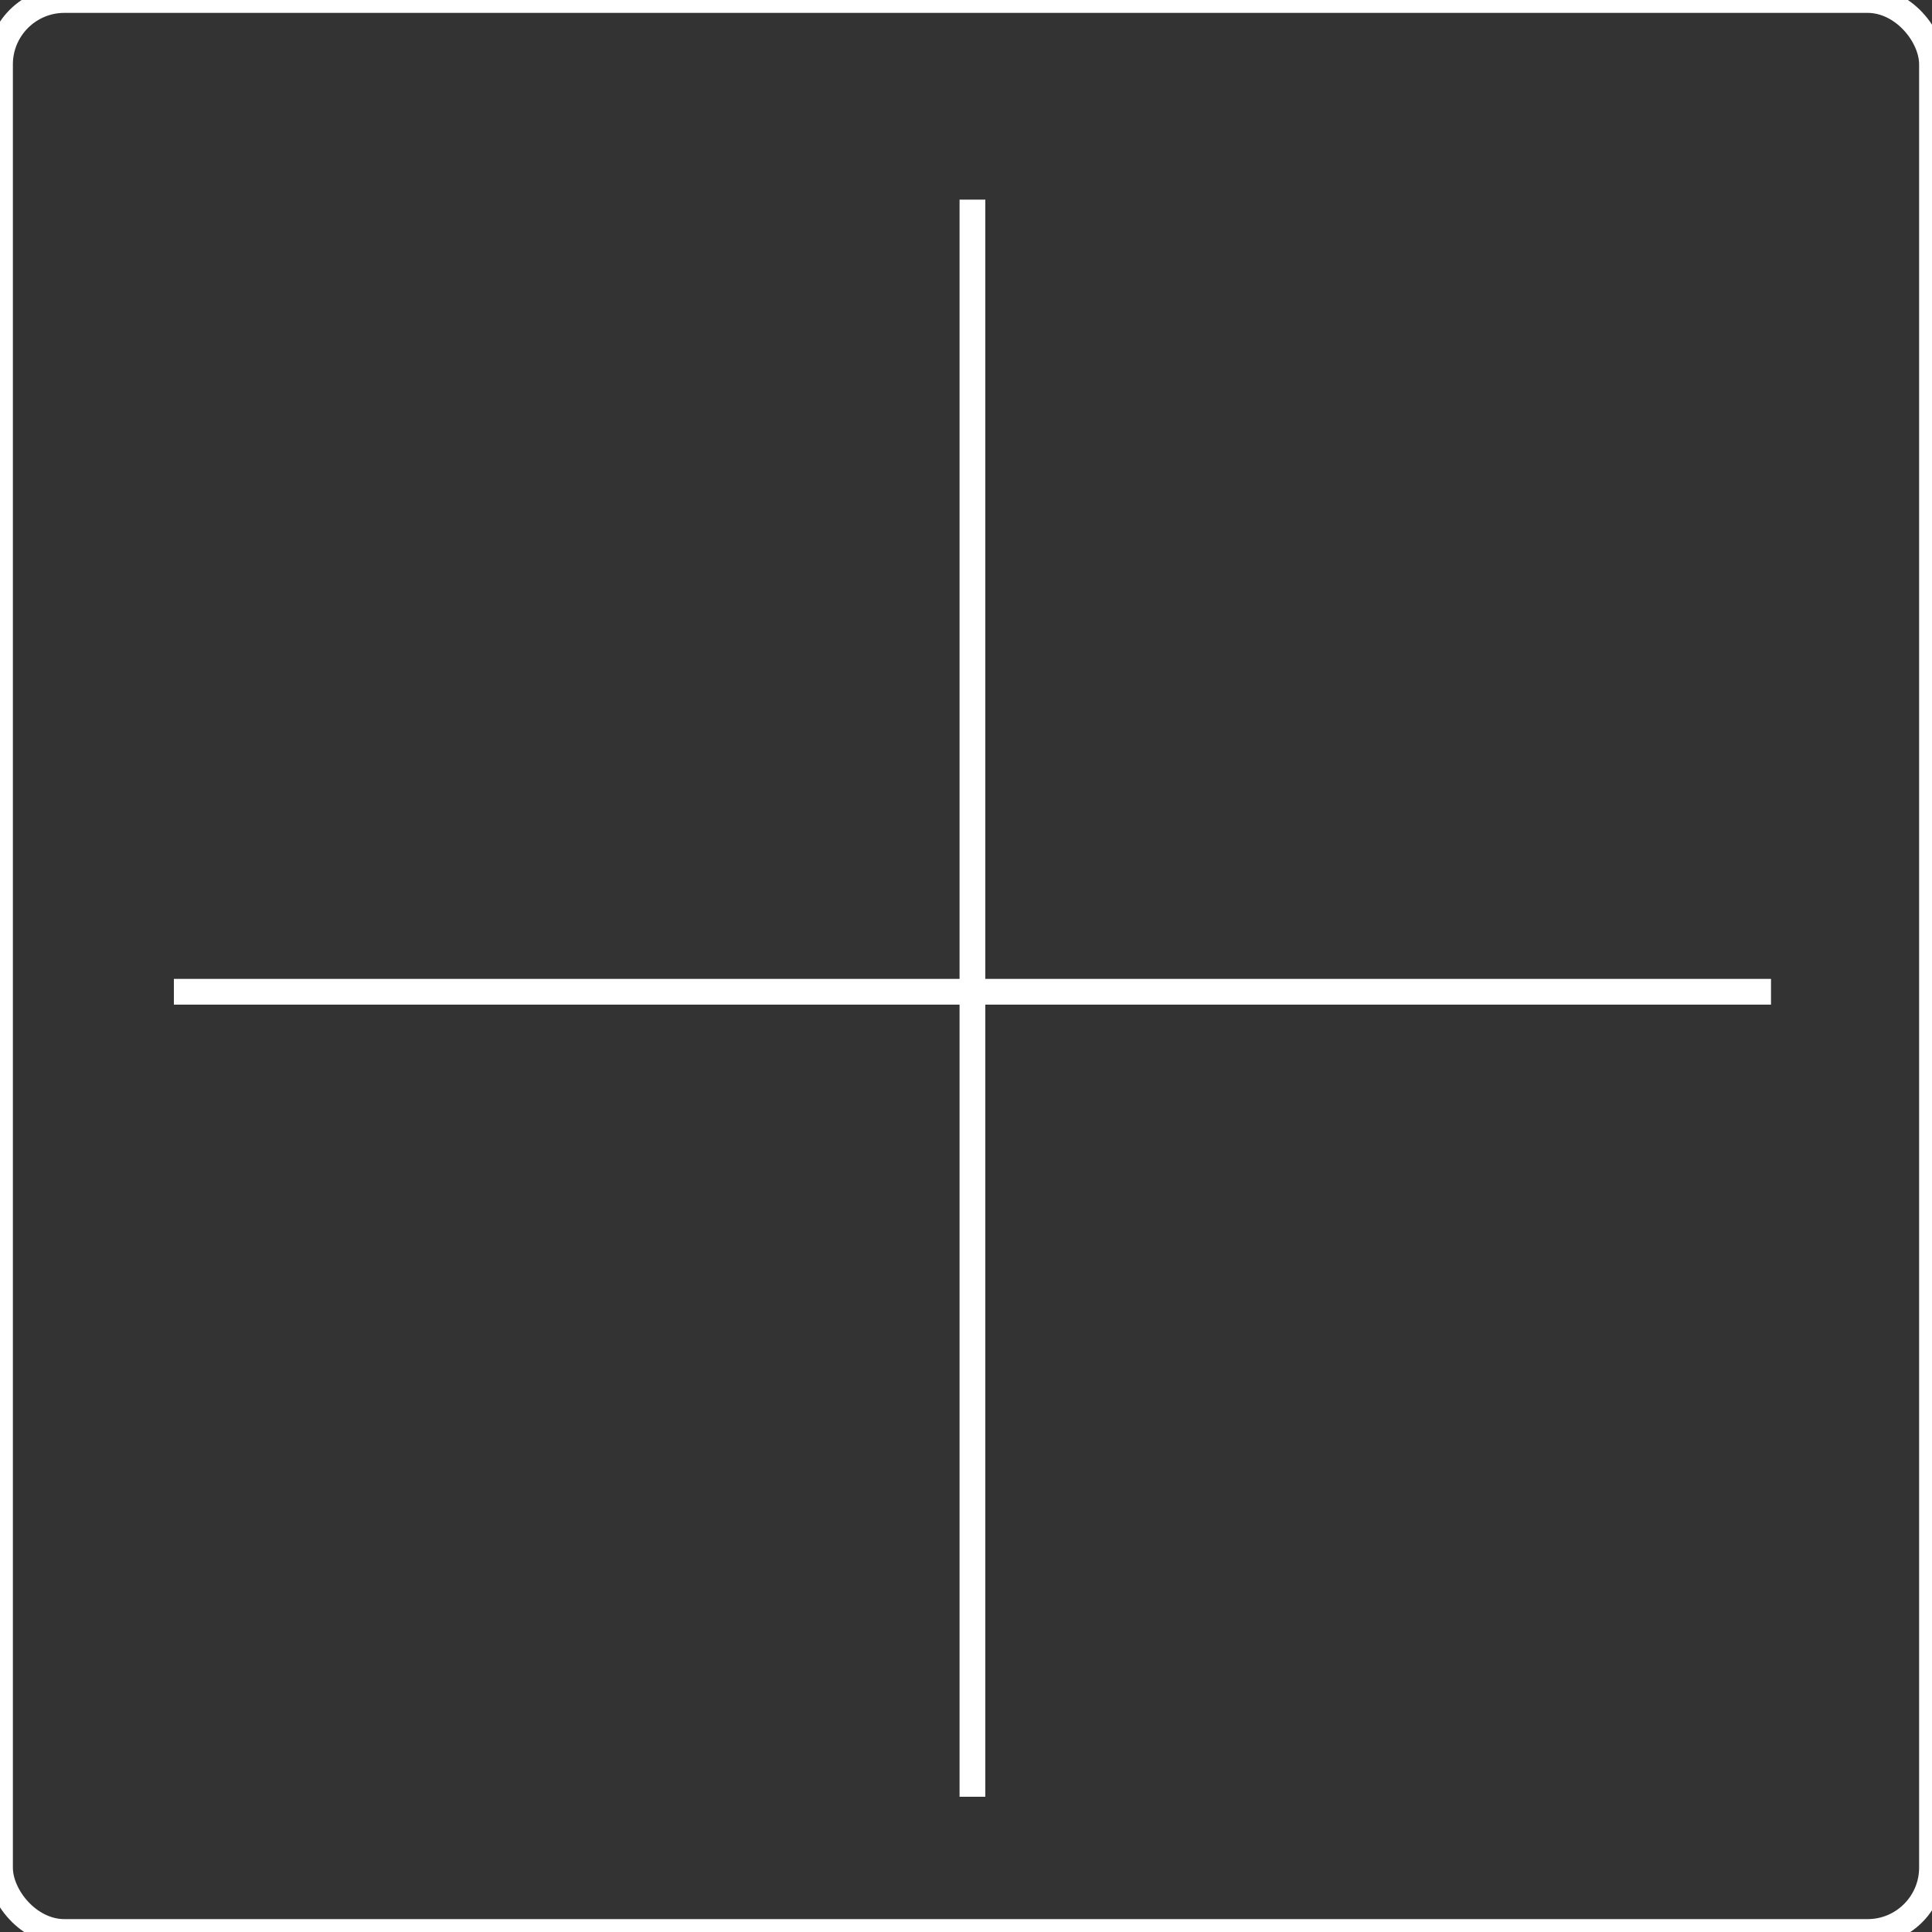 <svg xmlns="http://www.w3.org/2000/svg" width="300" height="300" viewBox="0 0 300 300">
  <rect x="0" y="0" width="300" height="300" fill="#333333" stroke="none"/>
  <defs>
    <style>
      .cls-1 {
        fill: none;
        stroke: #fff;
        stroke-width: 4px;
      }

      .cls-2, .cls-3 {
        fill: #fff;
      }

      .cls-3 {
        fill-rule: evenodd;
      }
    </style>
  </defs>
  <rect id="長方形_1" data-name="長方形 1" class="cls-1" width="300" height="300" rx="10" ry="10"/>
  <rect id="長方形_2" data-name="長方形 2" class="cls-2" x="149" y="31" width="4" height="248"/>
  <path id="長方形_2_のコピー" data-name="長方形 2 のコピー" class="cls-3" d="M27,156v-4H275v4H27Z"/>
</svg>
